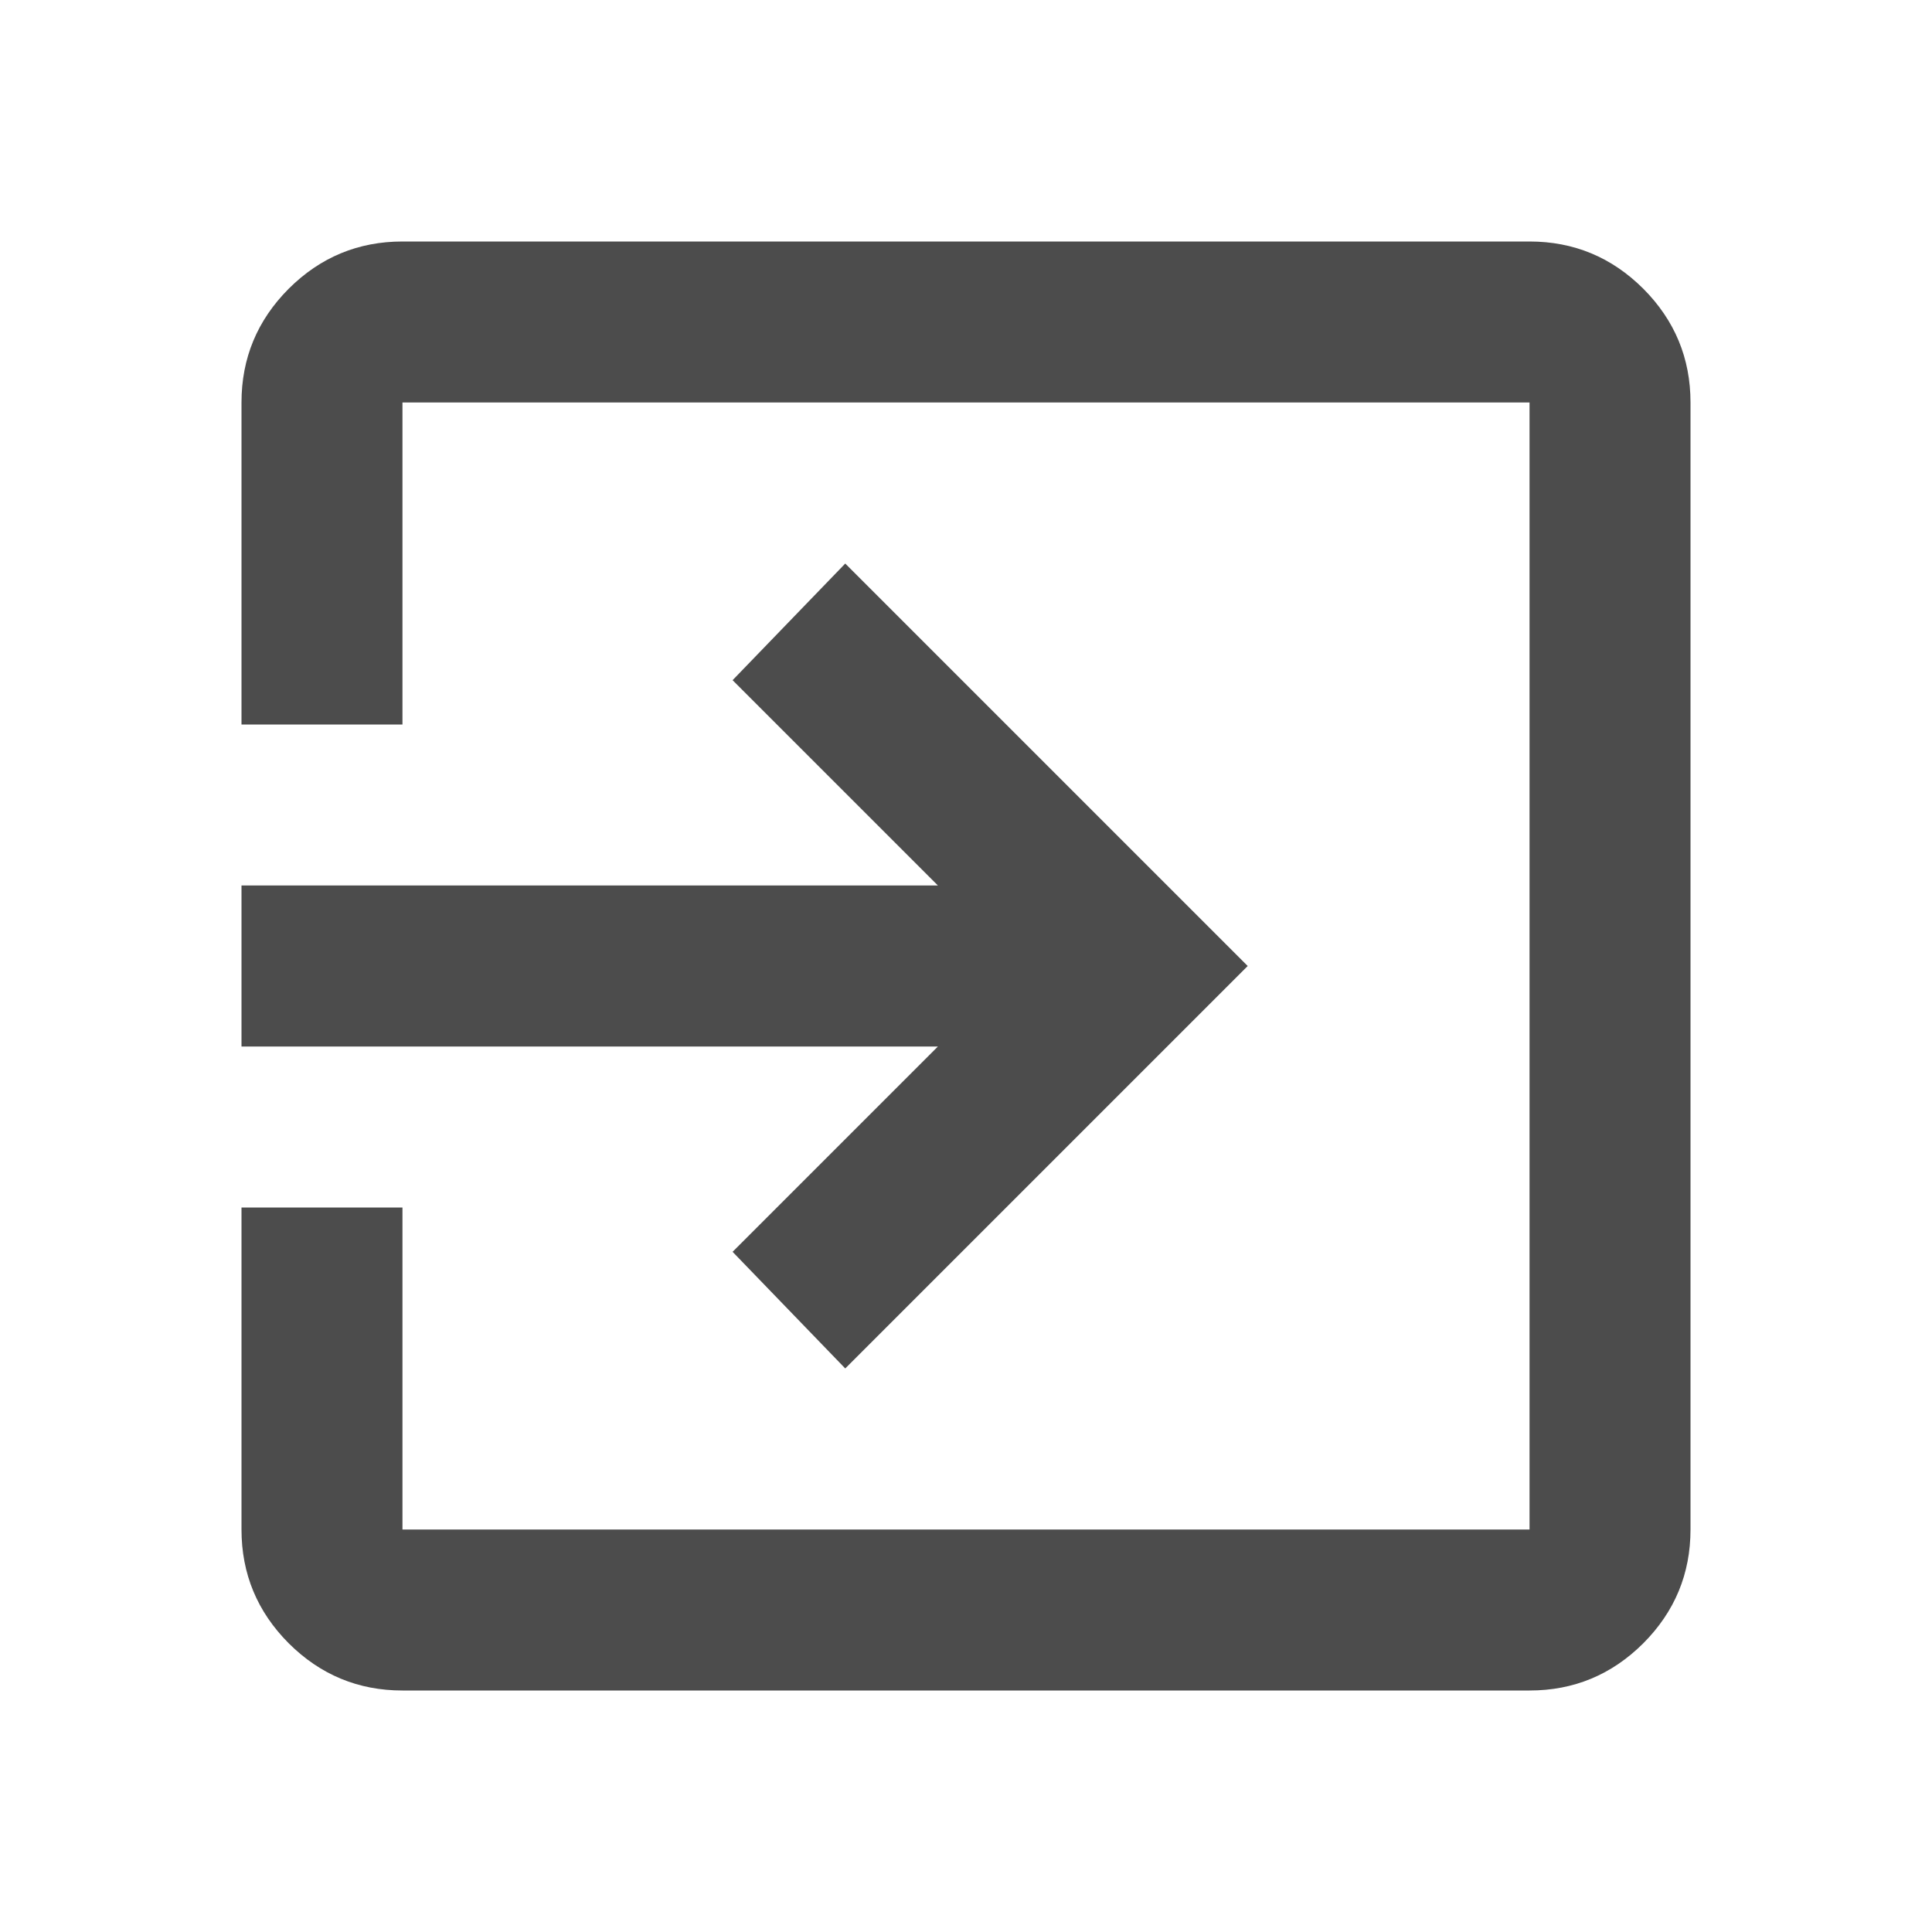 <svg width="16" height="16" viewBox="0 0 16 16" fill="none" xmlns="http://www.w3.org/2000/svg">
<mask id="mask0_683_4937" style="mask-type:alpha" maskUnits="userSpaceOnUse" x="0" y="0" width="16" height="16">
<rect width="16" height="16" fill="#D9D9D9"/>
</mask>
<g mask="url(#mask0_683_4937)">
<path d="M3.333 14C2.967 14 2.653 13.87 2.391 13.609C2.13 13.347 2 13.033 2 12.667V10H3.333V12.667H12.667V3.333H3.333V6H2V3.333C2 2.967 2.13 2.653 2.391 2.391C2.653 2.13 2.967 2 3.333 2H12.667C13.033 2 13.347 2.13 13.609 2.391C13.87 2.653 14 2.967 14 3.333V12.667C14 13.033 13.87 13.347 13.609 13.609C13.347 13.87 13.033 14 12.667 14H3.333ZM7 11.333L6.067 10.367L7.767 8.667H2V7.333H7.767L6.067 5.633L7 4.667L10.333 8L7 11.333Z" fill="black" fill-opacity="0.7"/>
</g>
</svg>
